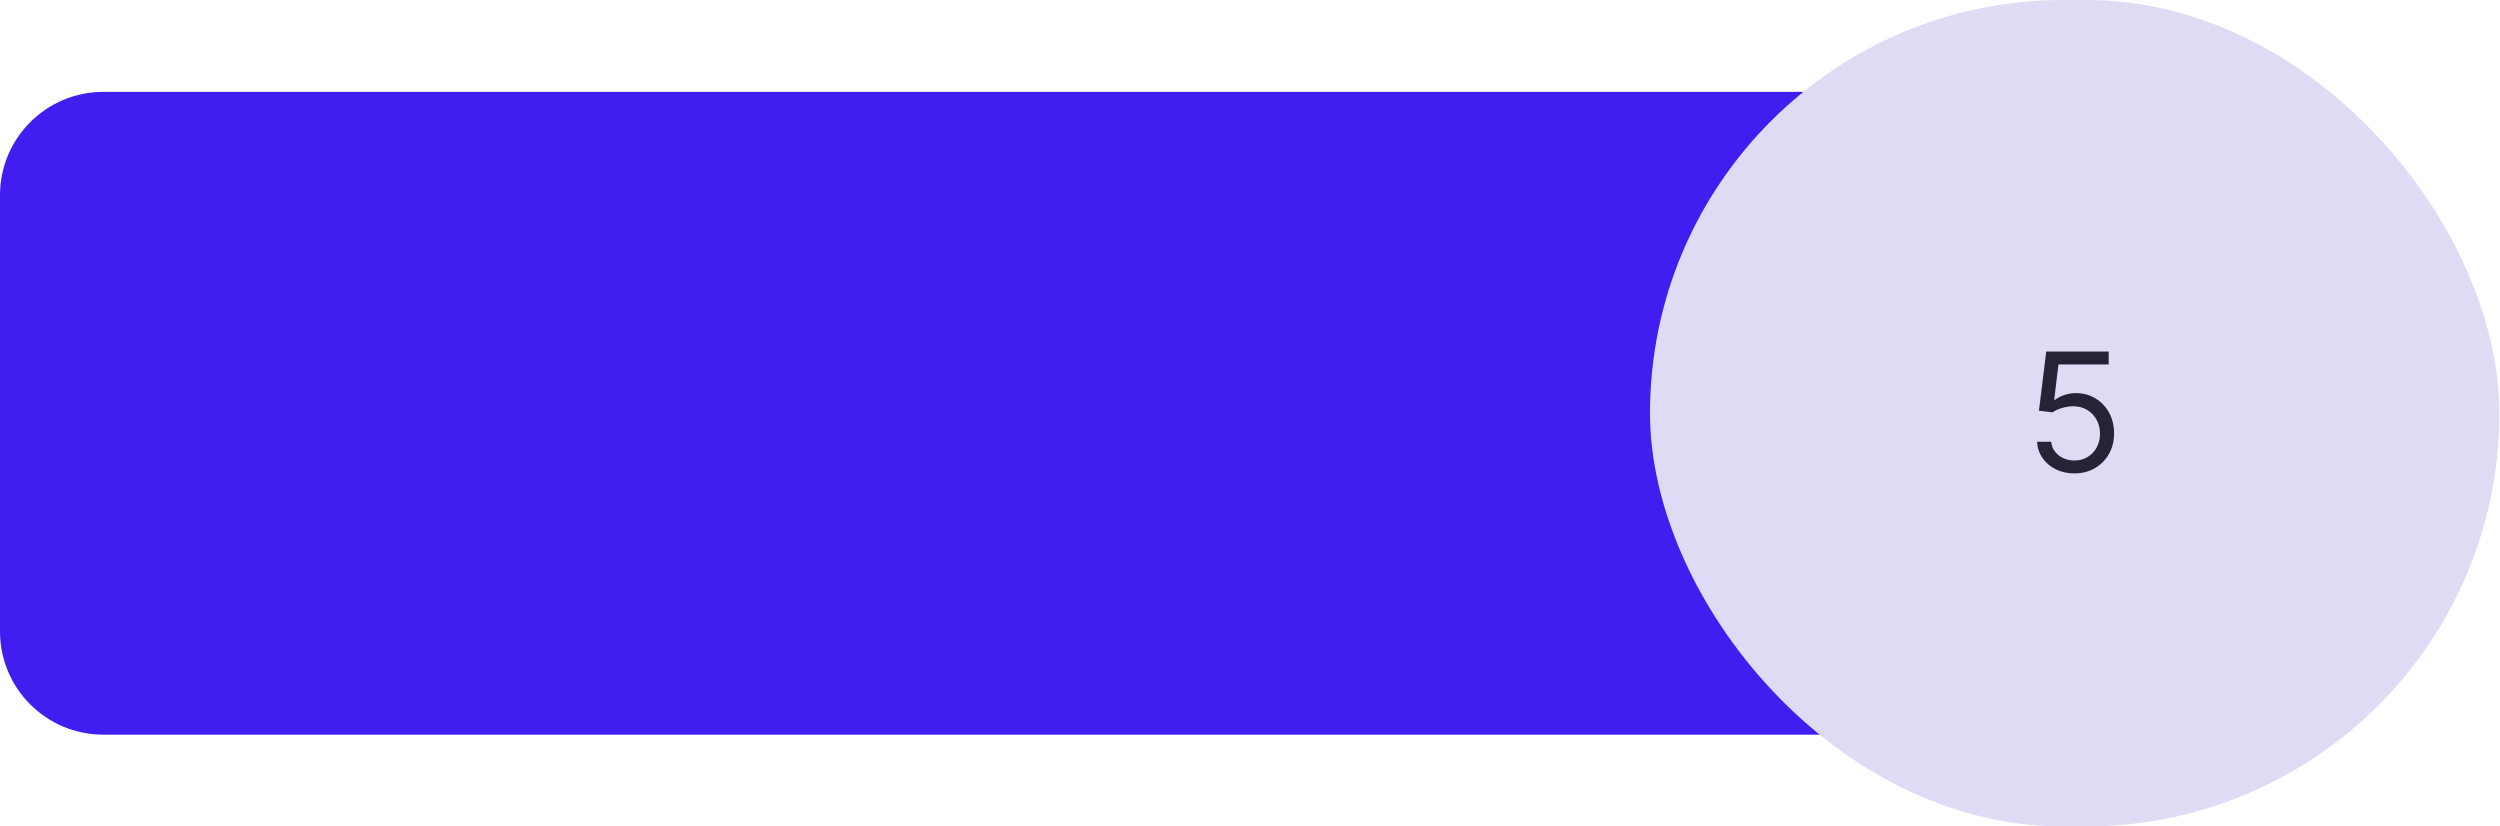 <svg width="363" height="120" viewBox="0 0 363 120" fill="none" xmlns="http://www.w3.org/2000/svg">
<path d="M0 28.34C0 20.055 6.716 13.34 15 13.34H327.578C335.862 13.34 342.578 20.055 342.578 28.34V91.673C342.578 99.957 335.862 106.673 327.578 106.673H15C6.716 106.673 0 99.957 0 91.673V28.34Z" fill="#411DEF"/>
<rect x="239.578" width="123.328" height="120" rx="60" fill="#E0DBF5"/>
<path d="M301.203 68.739C300.203 68.739 299.302 68.54 298.501 68.142C297.7 67.744 297.058 67.199 296.575 66.506C296.092 65.812 295.828 65.023 295.782 64.136H297.828C297.907 64.926 298.265 65.579 298.902 66.097C299.544 66.608 300.311 66.864 301.203 66.864C301.919 66.864 302.555 66.696 303.112 66.361C303.674 66.026 304.115 65.565 304.433 64.98C304.757 64.389 304.919 63.722 304.919 62.977C304.919 62.216 304.751 61.537 304.416 60.94C304.086 60.338 303.632 59.864 303.052 59.517C302.473 59.17 301.811 58.994 301.066 58.989C300.532 58.983 299.984 59.065 299.422 59.236C298.859 59.401 298.396 59.614 298.032 59.875L296.055 59.636L297.112 51.045H306.18V52.92H298.885L298.271 58.068H298.373C298.731 57.784 299.18 57.548 299.72 57.361C300.26 57.173 300.822 57.08 301.407 57.08C302.475 57.08 303.427 57.335 304.262 57.847C305.103 58.352 305.762 59.045 306.24 59.926C306.723 60.807 306.964 61.812 306.964 62.943C306.964 64.057 306.714 65.051 306.214 65.926C305.72 66.796 305.038 67.483 304.169 67.989C303.299 68.489 302.311 68.739 301.203 68.739Z" fill="#272337"/>
</svg>
